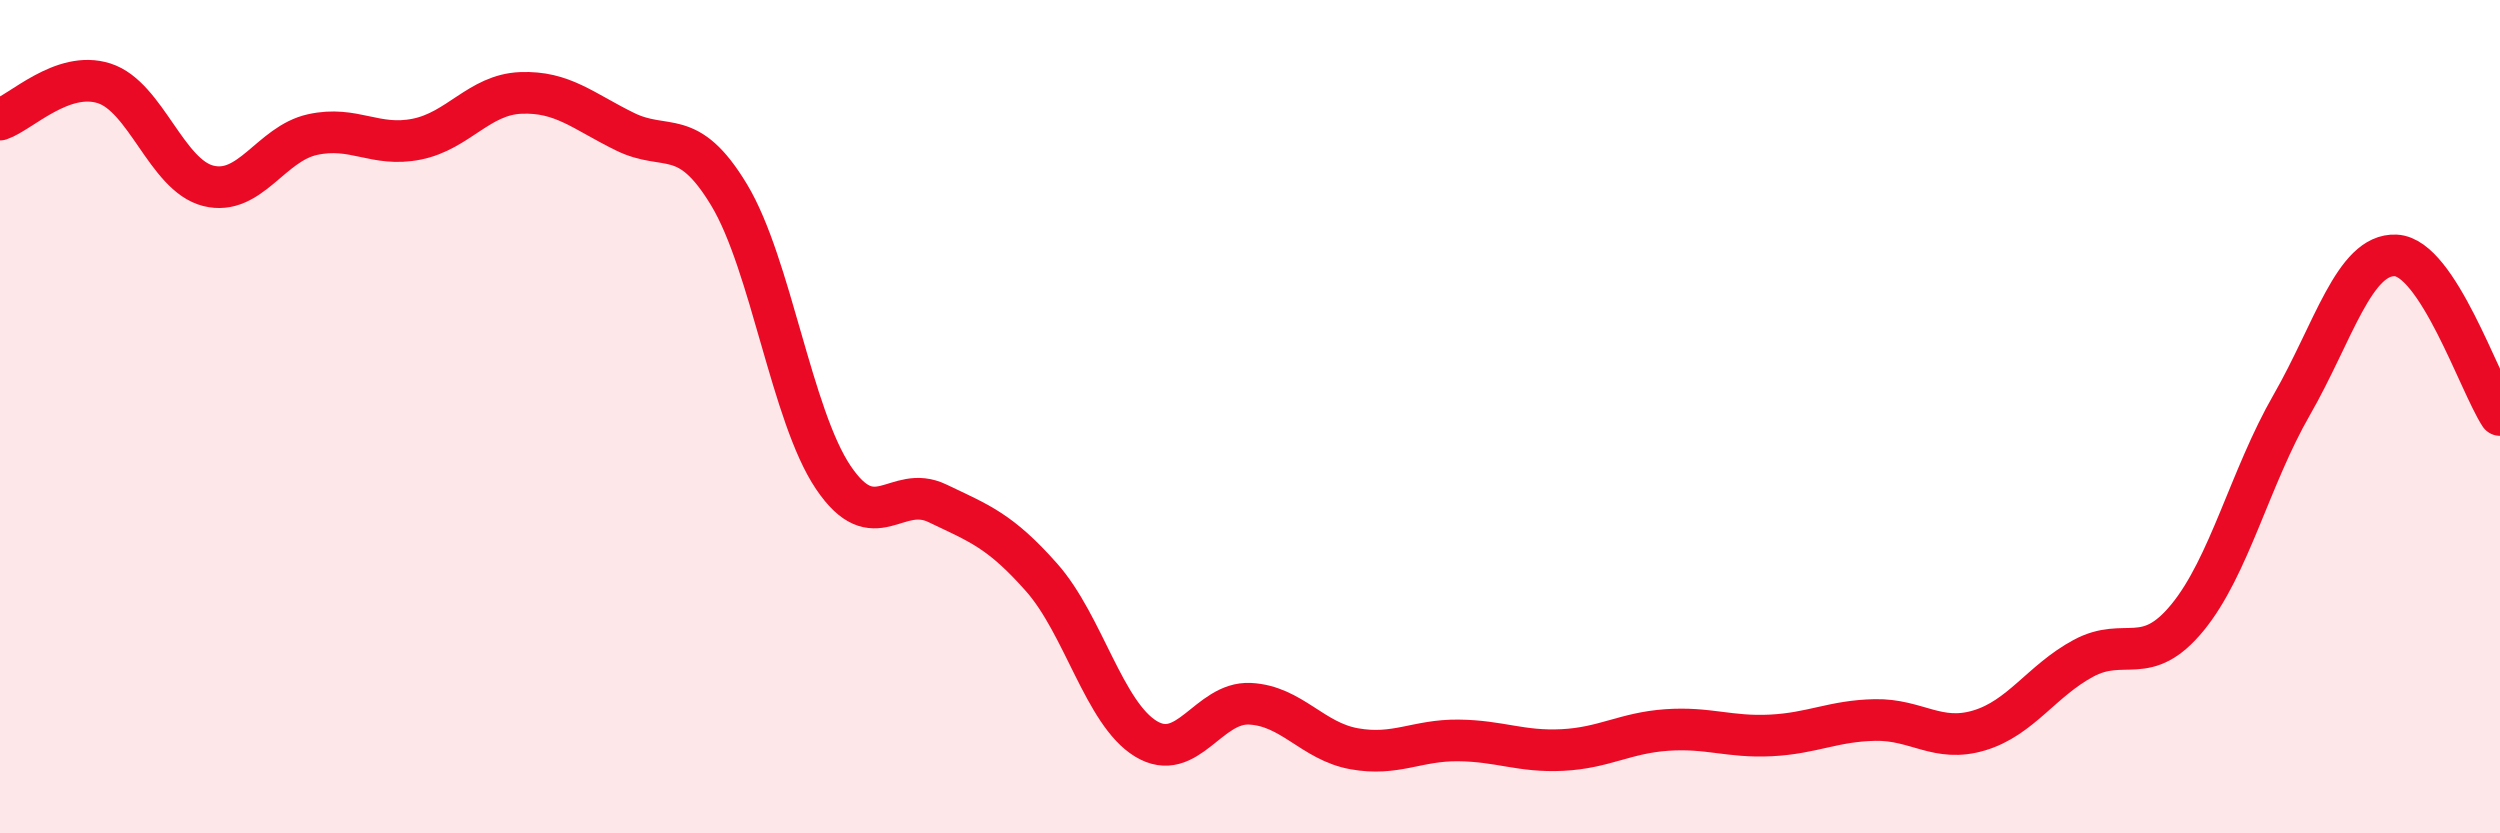 
    <svg width="60" height="20" viewBox="0 0 60 20" xmlns="http://www.w3.org/2000/svg">
      <path
        d="M 0,2.87 C 0.5,2.7 1.5,1.68 2.5,2 C 3.5,2.32 4,4.21 5,4.46 C 6,4.71 6.5,3.45 7.5,3.23 C 8.5,3.01 9,3.54 10,3.34 C 11,3.14 11.5,2.27 12.5,2.23 C 13.5,2.19 14,2.67 15,3.16 C 16,3.65 16.5,3.02 17.5,4.68 C 18.5,6.34 19,9.98 20,11.46 C 21,12.94 21.5,11.6 22.5,12.08 C 23.5,12.56 24,12.73 25,13.86 C 26,14.99 26.5,17.12 27.5,17.73 C 28.5,18.34 29,16.84 30,16.89 C 31,16.94 31.5,17.79 32.5,17.97 C 33.5,18.15 34,17.76 35,17.77 C 36,17.78 36.5,18.05 37.5,18 C 38.5,17.95 39,17.59 40,17.52 C 41,17.45 41.5,17.7 42.5,17.65 C 43.5,17.6 44,17.3 45,17.28 C 46,17.26 46.5,17.83 47.5,17.53 C 48.5,17.23 49,16.34 50,15.8 C 51,15.26 51.5,16.04 52.5,14.82 C 53.5,13.6 54,11.46 55,9.72 C 56,7.98 56.5,6.08 57.5,6.13 C 58.5,6.18 59.5,9.19 60,9.96L60 20L0 20Z"
        fill="#EB0A25"
        opacity="0.1"
        stroke-linecap="round"
        stroke-linejoin="round"
      />
      <path
        d="M 0,2.87 C 0.5,2.7 1.5,1.68 2.5,2 C 3.5,2.32 4,4.21 5,4.46 C 6,4.71 6.5,3.45 7.5,3.23 C 8.5,3.01 9,3.54 10,3.34 C 11,3.14 11.5,2.27 12.5,2.23 C 13.5,2.19 14,2.67 15,3.16 C 16,3.65 16.5,3.02 17.5,4.68 C 18.5,6.34 19,9.98 20,11.46 C 21,12.94 21.5,11.6 22.5,12.08 C 23.5,12.56 24,12.73 25,13.86 C 26,14.99 26.5,17.12 27.5,17.73 C 28.5,18.34 29,16.84 30,16.89 C 31,16.94 31.5,17.79 32.5,17.97 C 33.5,18.15 34,17.76 35,17.77 C 36,17.78 36.5,18.05 37.5,18 C 38.5,17.95 39,17.59 40,17.52 C 41,17.45 41.5,17.7 42.5,17.65 C 43.5,17.6 44,17.3 45,17.28 C 46,17.26 46.5,17.83 47.5,17.53 C 48.5,17.23 49,16.34 50,15.8 C 51,15.26 51.5,16.04 52.5,14.82 C 53.5,13.6 54,11.46 55,9.72 C 56,7.98 56.5,6.08 57.5,6.13 C 58.5,6.18 59.5,9.19 60,9.96"
        stroke="#EB0A25"
        stroke-width="1"
        fill="none"
        stroke-linecap="round"
        stroke-linejoin="round"
      />
    </svg>
  